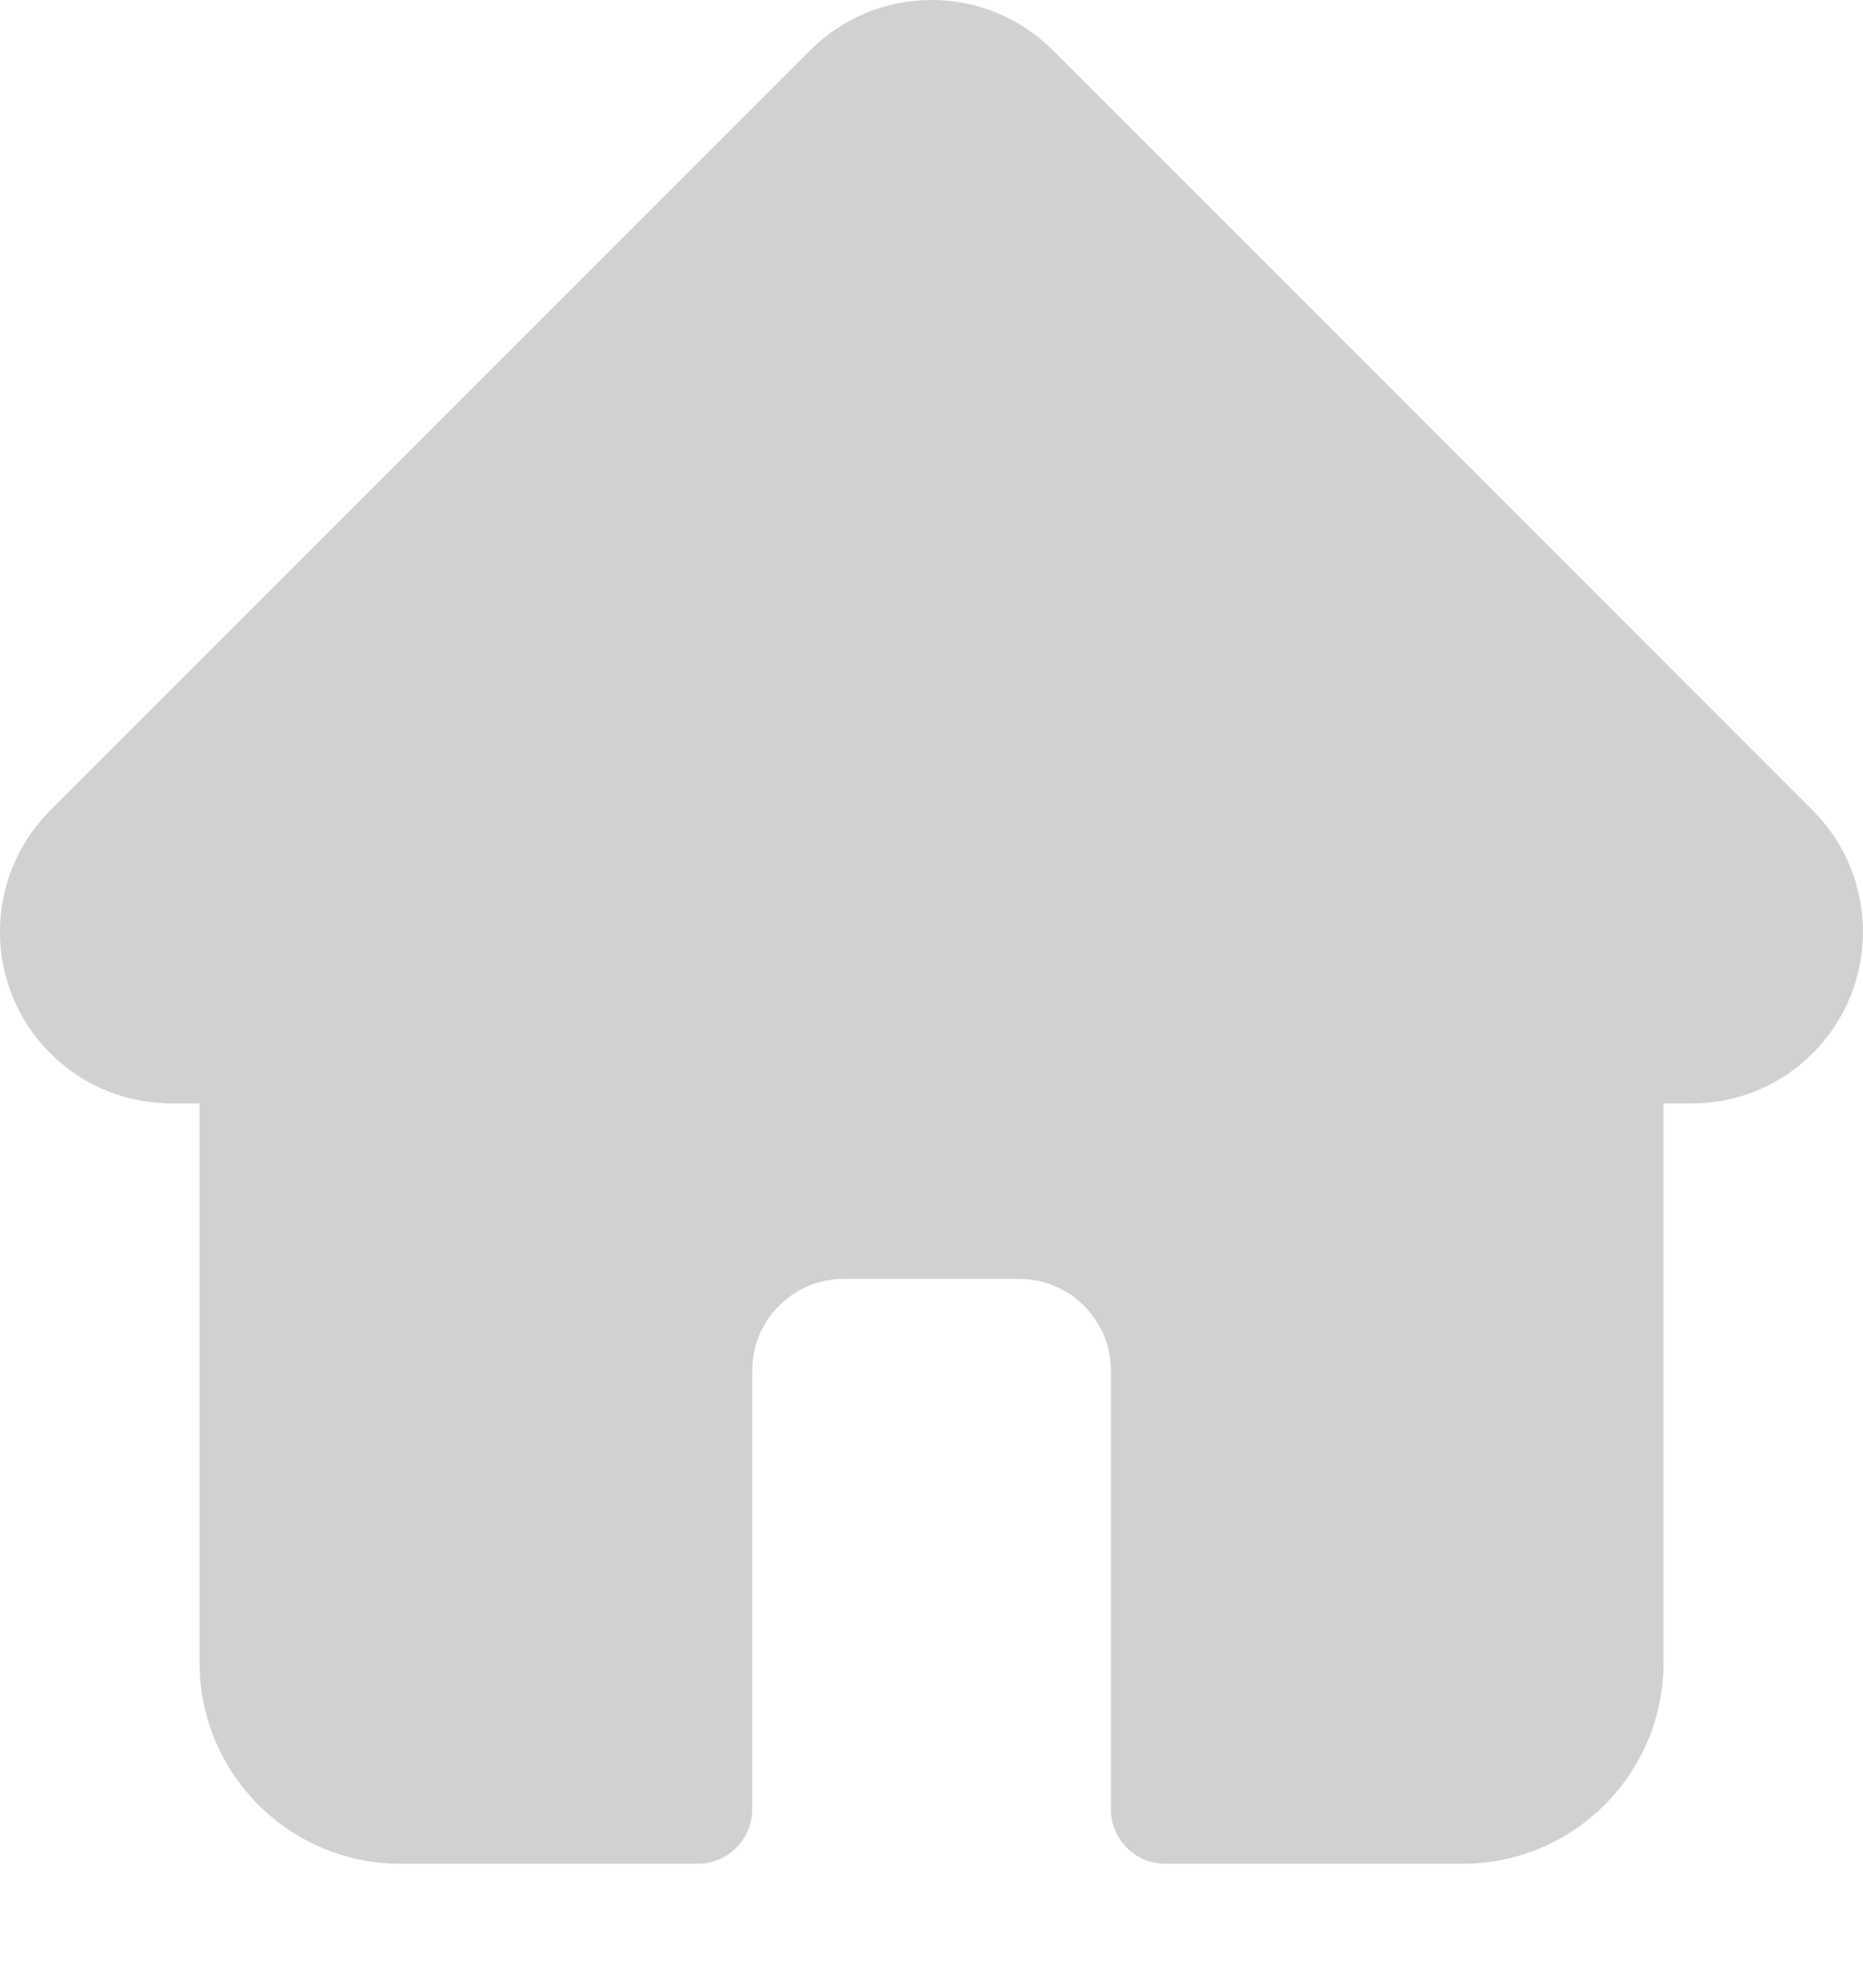 <svg width="15" height="16" viewBox="0 0 15 16" fill="none" xmlns="http://www.w3.org/2000/svg">
<path d="M14.597 6.525C14.597 6.525 14.596 6.524 14.596 6.524L8.477 0.405C8.216 0.144 7.869 0 7.5 0C7.131 0 6.784 0.144 6.523 0.405L0.407 6.521C0.405 6.523 0.403 6.525 0.401 6.527C-0.135 7.066 -0.134 7.94 0.404 8.477C0.649 8.723 0.973 8.865 1.32 8.88C1.334 8.881 1.348 8.882 1.363 8.882H1.607V13.385C1.607 14.277 2.332 15.002 3.223 15.002H5.617C5.86 15.002 6.057 14.805 6.057 14.562V11.031C6.057 10.625 6.387 10.294 6.794 10.294H8.206C8.613 10.294 8.944 10.625 8.944 11.031V14.562C8.944 14.805 9.14 15.002 9.383 15.002H11.777C12.668 15.002 13.394 14.277 13.394 13.385V8.882H13.62C13.989 8.882 14.335 8.738 14.596 8.477C15.134 7.939 15.134 7.064 14.597 6.525Z" fill="#D1D1D1"/>
</svg>
